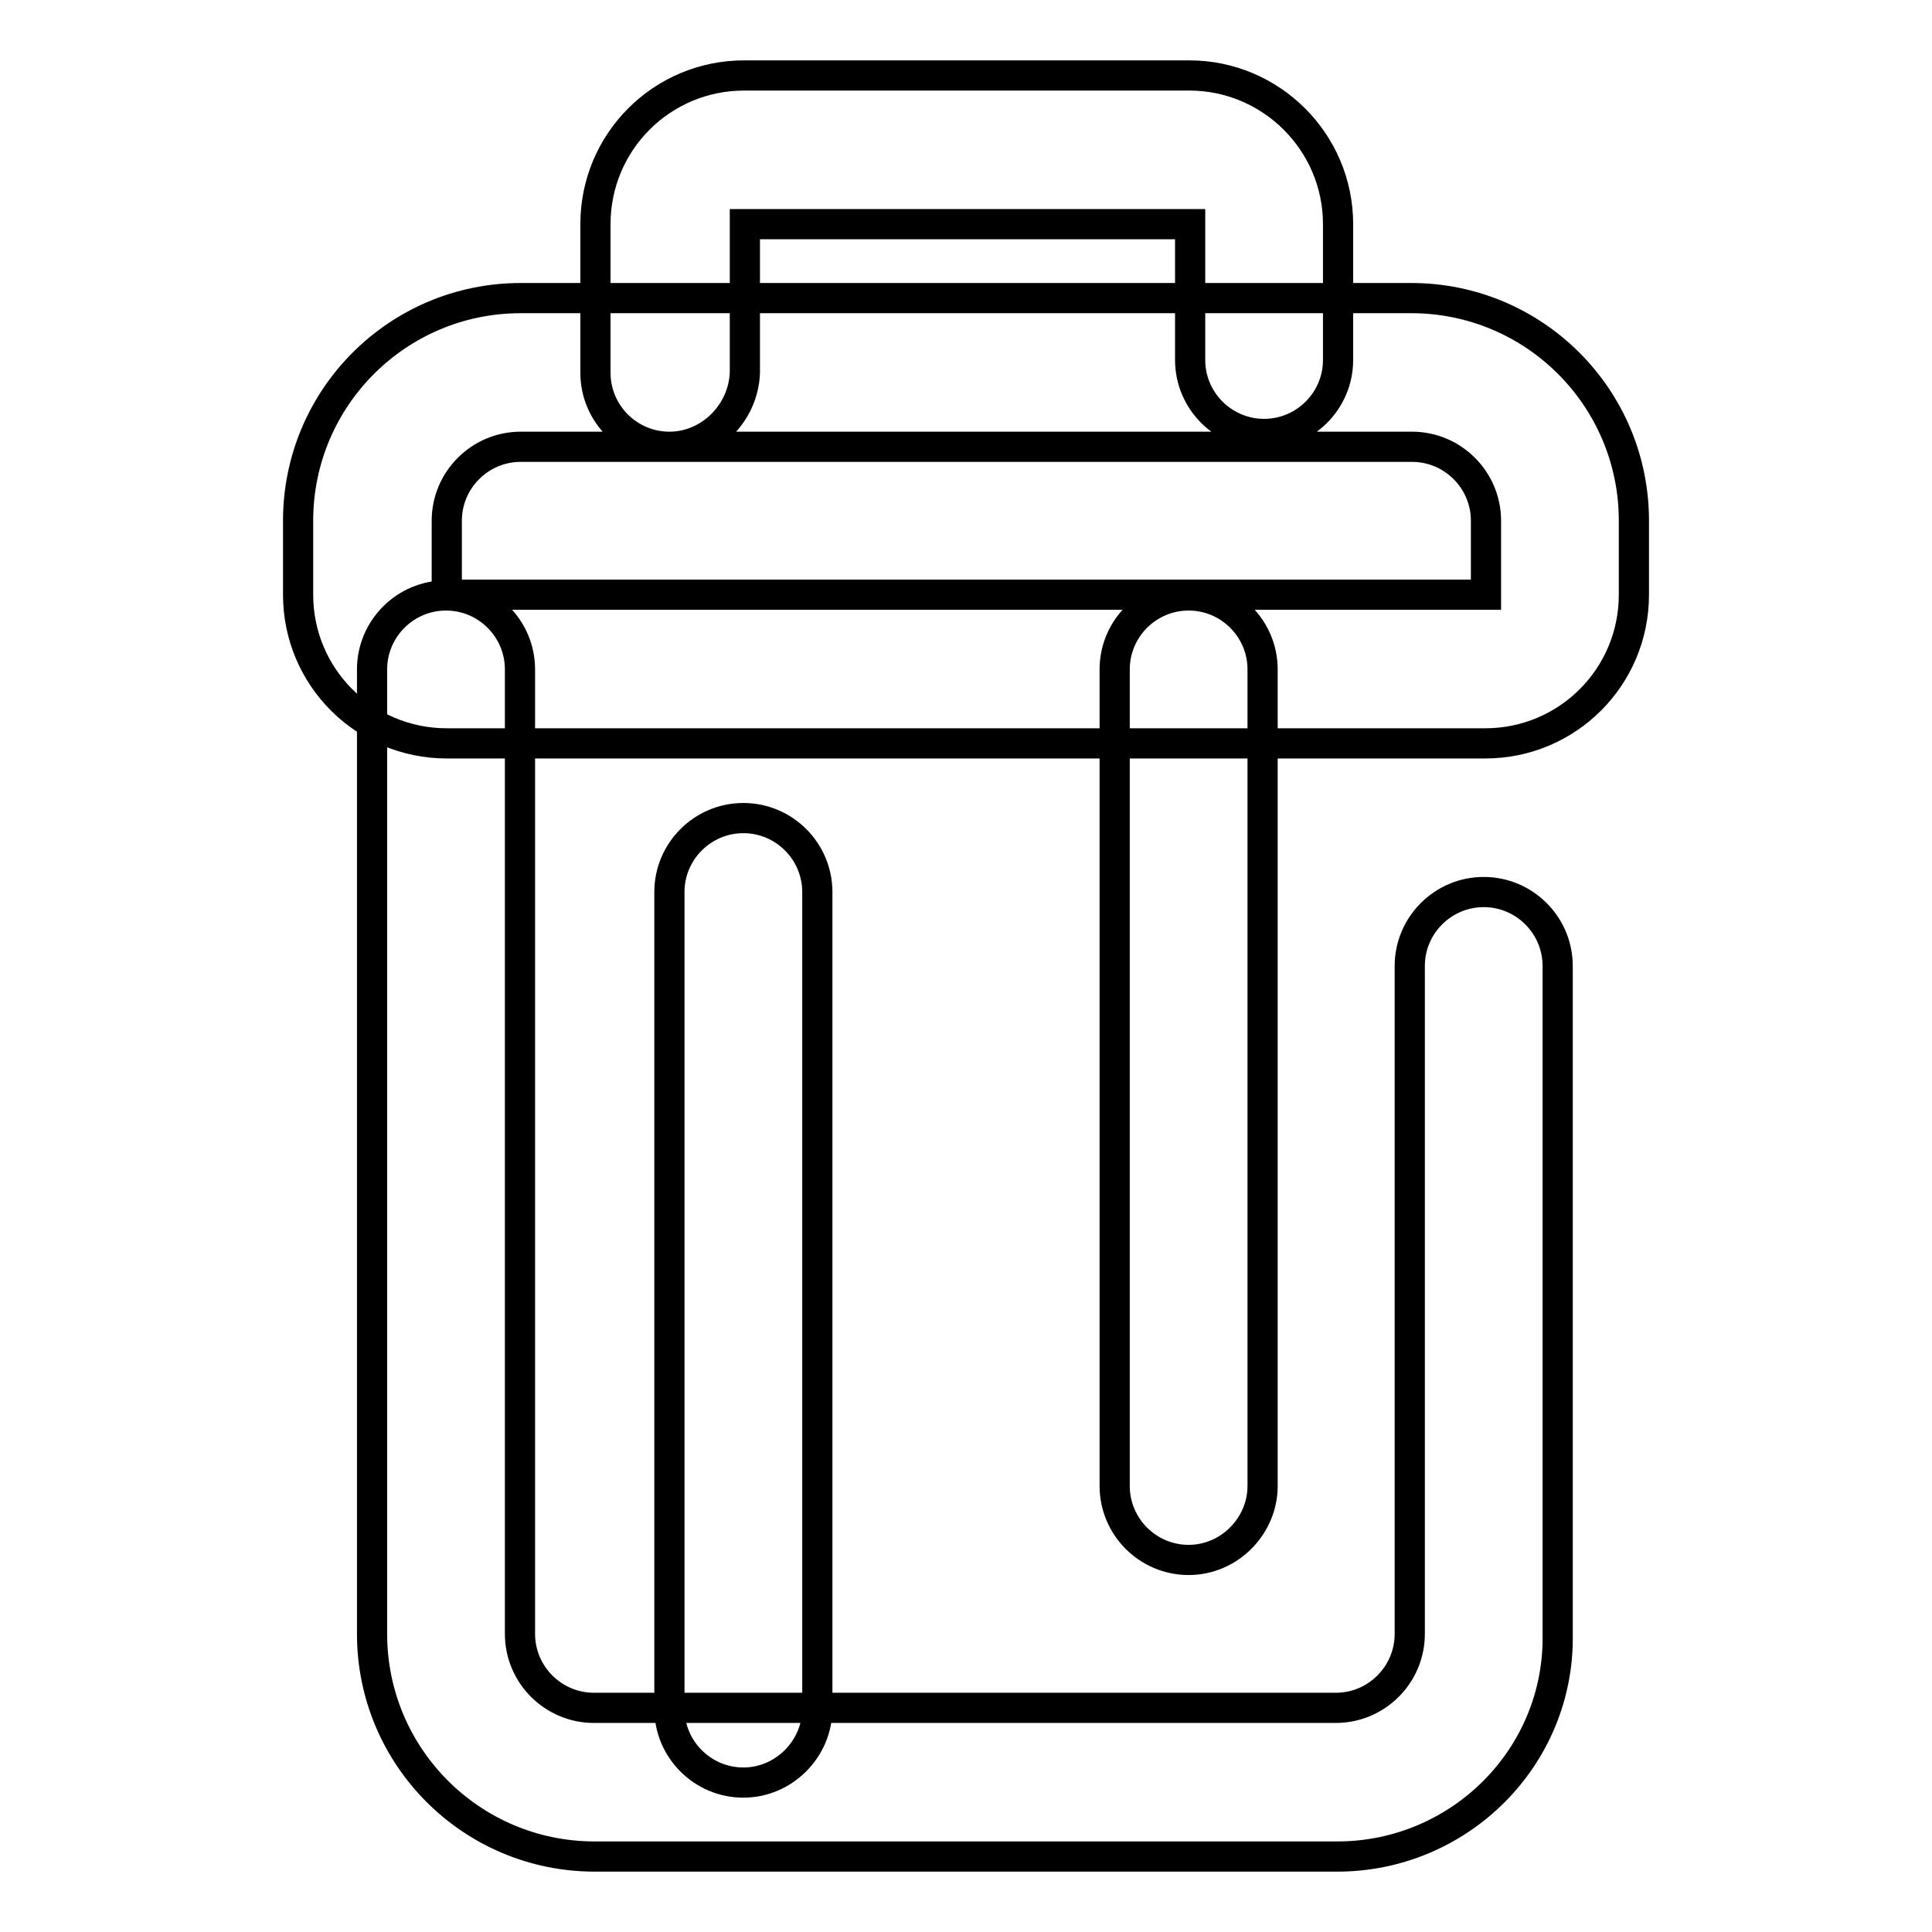 <?xml version="1.0" encoding="utf-8"?>
<!-- Svg Vector Icons : http://www.onlinewebfonts.com/icon -->
<!DOCTYPE svg PUBLIC "-//W3C//DTD SVG 1.1//EN" "http://www.w3.org/Graphics/SVG/1.1/DTD/svg11.dtd">
<svg version="1.1" xmlns="http://www.w3.org/2000/svg" xmlns:xlink="http://www.w3.org/1999/xlink" x="0px" y="0px" viewBox="0 0 256 256" enable-background="new 0 0 256 256" xml:space="preserve">
<g> <path stroke-width="4" fill-opacity="0" stroke="#000000"  d="M196.8,98.5H59.2c-10.9,0-19.7-8.8-19.7-19.7V69c0-16.3,13.2-29.5,29.5-29.5h118 c16.3,0,29.5,13.2,29.5,29.5v9.8C216.5,89.7,207.7,98.5,196.8,98.5 M69,59.2c-5.4,0-9.8,4.4-9.8,9.8v9.8h137.7l0-9.8 c0-5.4-4.4-9.8-9.8-9.8H69z M177.2,246H78.8c-16.3,0-29.5-13.2-29.5-29.5V88.7c0-5.4,4.4-9.8,9.8-9.8c5.4,0,9.8,4.4,9.8,9.8v127.8 c0,5.4,4.4,9.8,9.8,9.8h98.3c5.4,0,9.8-4.4,9.8-9.8V128c0-5.4,4.4-9.8,9.8-9.8c5.4,0,9.8,4.4,9.8,9.8v88.5 C206.7,232.8,193.4,246,177.2,246 M88.7,59.2c-5.4,0-9.8-4.4-9.8-9.8V29.7c0-10.9,8.8-19.7,19.7-19.7h59c10.8,0,19.7,8.8,19.7,19.7 v18c0,5.4-4.4,9.8-9.8,9.8s-9.8-4.4-9.8-9.8v-18h-59v19.7C98.5,54.7,94.1,59.2,88.7,59.2 M98.5,236.2c-5.4,0-9.8-4.4-9.8-9.8V118.2 c0-5.4,4.4-9.8,9.8-9.8c5.4,0,9.8,4.4,9.8,9.8v108.2C108.3,231.7,103.9,236.2,98.5,236.2 M157.5,206.7c-5.4,0-9.8-4.4-9.8-9.8V88.7 c0-5.4,4.4-9.8,9.8-9.8c5.4,0,9.8,4.4,9.8,9.8v108.2C167.3,202.2,162.9,206.7,157.5,206.7"/></g>
</svg>